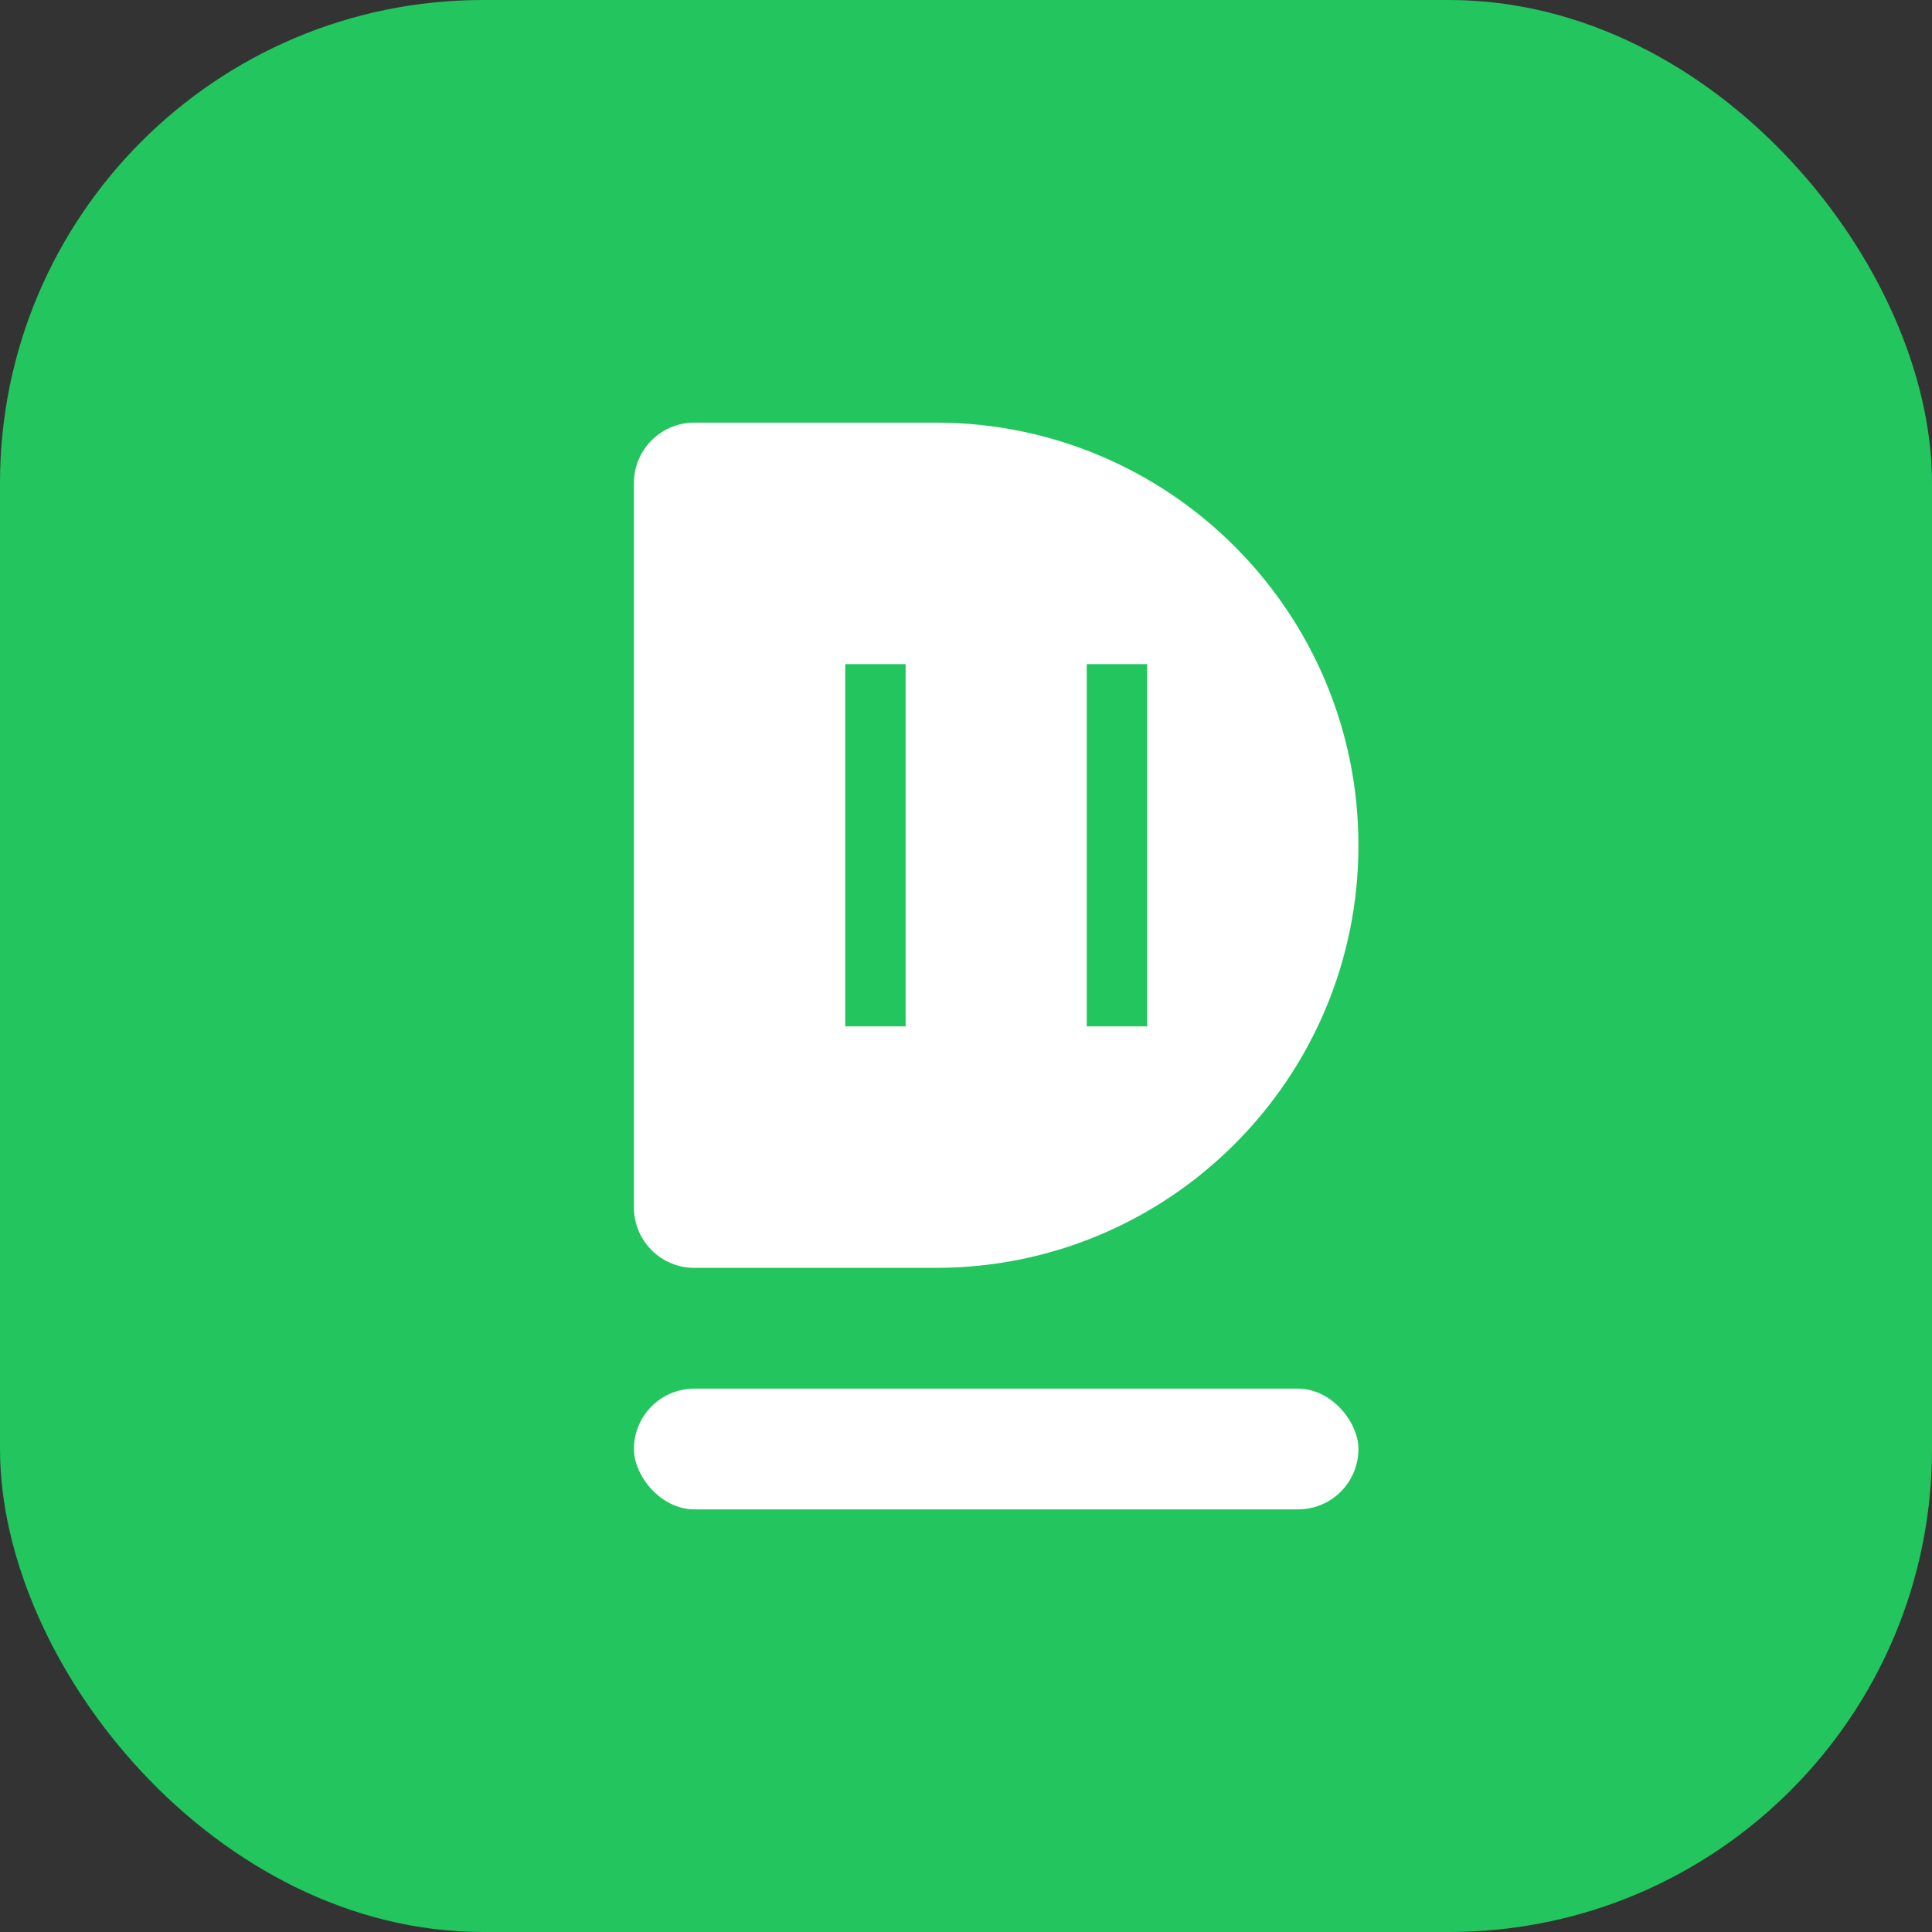 
<svg xmlns="http://www.w3.org/2000/svg" width="32" height="32" viewBox="0 0 32 32" fill="none">
  <rect x="0" y="0" width="32" height="32" fill="#333333" stroke="none"/>
  <rect width="32" height="32" rx="8" fill="#22c55e" />
  <path d="M10.5 8C10.5 7.448 10.948 7 11.5 7H15.5C19.366 7 22.5 10.134 22.5 14C22.5 17.866 19.366 21 15.5 21H11.5C10.948 21 10.5 20.552 10.5 20V8Z" fill="white" fillOpacity="0.8"/>
  <rect x="10.5" y="23" width="12" height="2" rx="1" fill="white" fillOpacity="0.8"/>
  <path d="M14.5 11V17M18.5 11V17" stroke="#22c55e" strokeWidth="2" strokeLinecap="round"/>
</svg>
